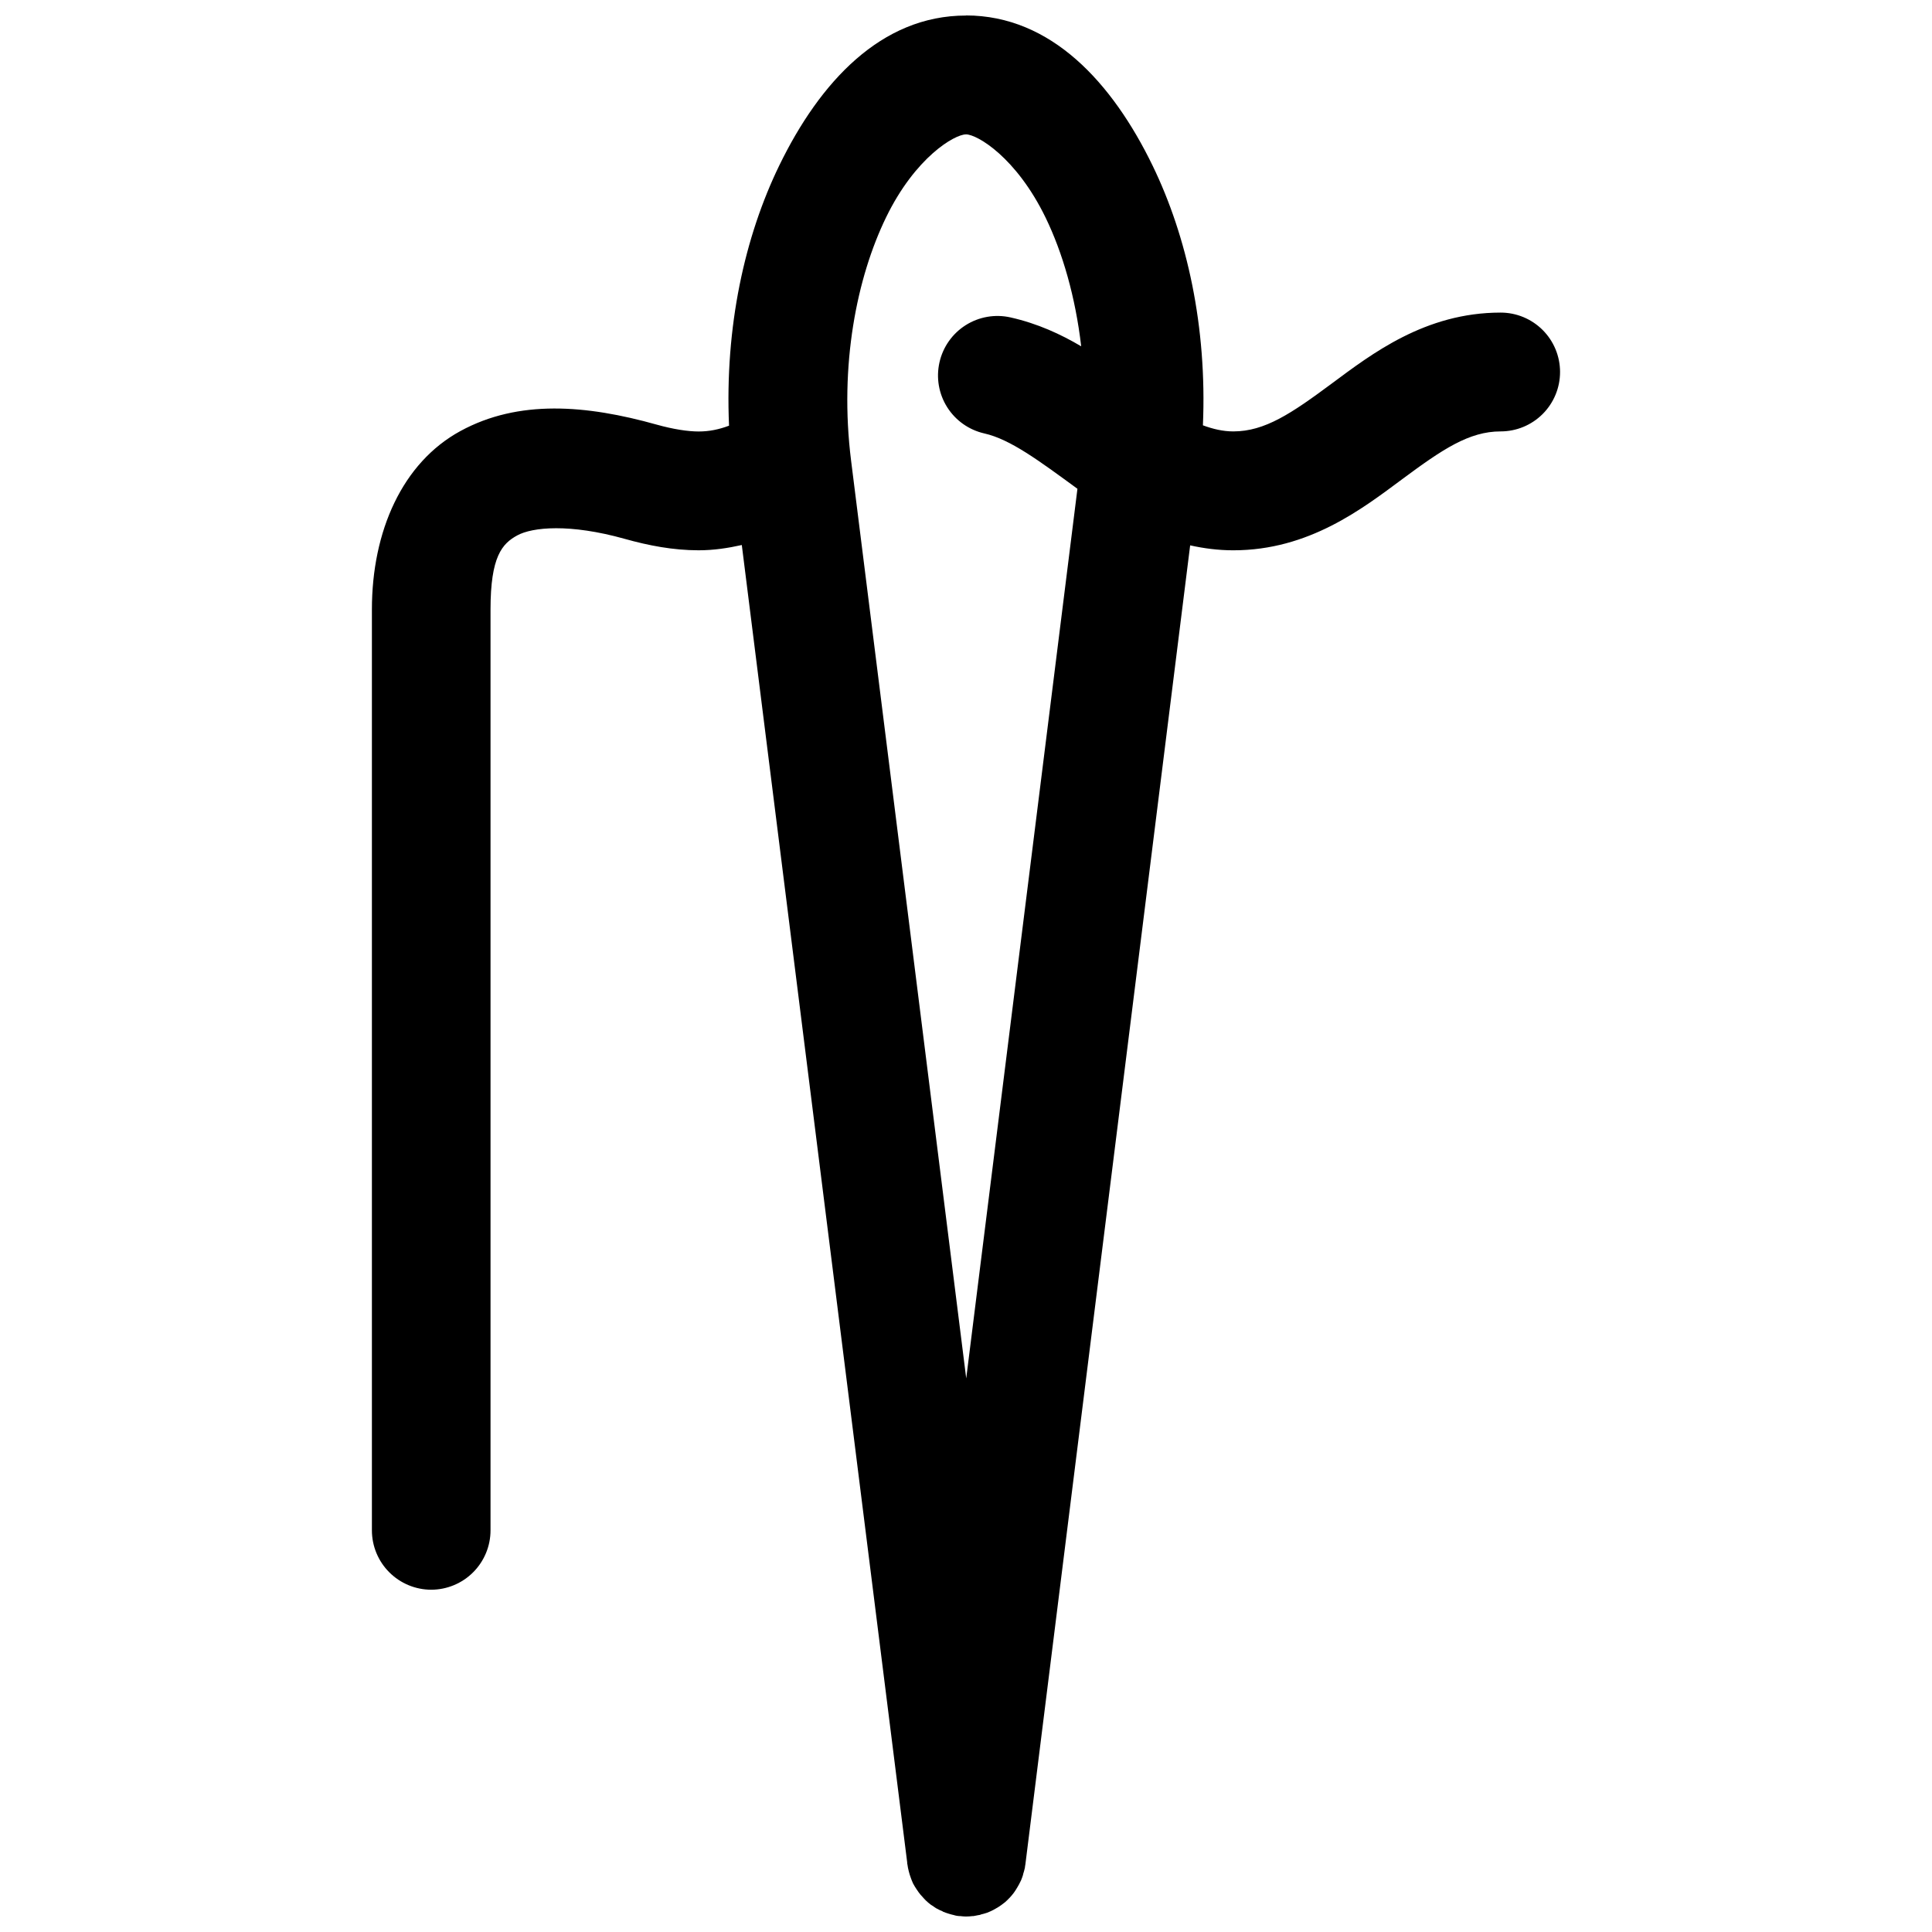 <?xml version="1.0" encoding="UTF-8"?>
<!-- The Best Svg Icon site in the world: iconSvg.co, Visit us! https://iconsvg.co -->
<svg width="800px" height="800px" version="1.1" viewBox="144 144 512 512" xmlns="http://www.w3.org/2000/svg">
 <defs>
  <clipPath id="a">
   <path d="m242 148.09h316v503.81h-316z"/>
  </clipPath>
 </defs>
 <g clip-path="url(#a)">
  <path d="m400 148.09v0.031c-22.527-0.02-38.77 17.699-49.461 39.684-9.176 18.859-14.484 42.758-13.336 69.004-2.637 0.992-5.215 1.539-8.059 1.539-2.832 0-6.742-0.594-11.09-1.812-18.73-5.258-36.613-6.707-52.027 1.688-15.414 8.395-23.469 26.559-23.469 47.293v244.03c0 4.176 1.656 8.184 4.613 11.133 2.953 2.953 6.957 4.613 11.137 4.613 4.164-0.016 8.156-1.684 11.094-4.633 2.941-2.953 4.594-6.945 4.59-11.113v-244.03c0-14.039 3.074-17.445 7.09-19.633 4.016-2.191 13.879-3.172 28.484 0.922 6.312 1.77 12.809 3.027 19.578 3.027 4.035 0 7.809-0.59 11.441-1.398l43.832 349.14v0.246l0.062 0.293c0.082 0.605 0.199 1.207 0.355 1.797 0.141 0.574 0.316 1.141 0.52 1.691 0.184 0.535 0.395 1.059 0.633 1.57 0.02 0.035 0.039 0.07 0.062 0.105 0.246 0.461 0.52 0.906 0.812 1.34 0.32 0.504 0.672 0.992 1.047 1.457 0.168 0.195 0.344 0.387 0.523 0.57 0.293 0.348 0.602 0.68 0.922 1 0.41 0.391 0.84 0.762 1.293 1.105 0.152 0.102 0.305 0.199 0.461 0.293 0.301 0.223 0.605 0.43 0.922 0.629 0.078 0.043 0.152 0.082 0.23 0.125 0.508 0.277 1.031 0.531 1.57 0.75 0.02 0.023 0.039 0.043 0.059 0.062 0.48 0.199 0.969 0.375 1.461 0.523 0.516 0.168 1.039 0.305 1.57 0.418 0.055 0.02 0.113 0.039 0.168 0.062 0.176 0.035 0.348 0.074 0.523 0.105 0.176 0.023 0.348 0.043 0.523 0.062h0.293c0.5 0.066 1.004 0.105 1.508 0.121 0.621-0.004 1.242-0.043 1.859-0.121h0.23c0.395-0.062 0.781-0.141 1.168-0.23 0.133-0.02 0.27-0.043 0.402-0.062 0.074-0.023 0.152-0.043 0.23-0.062 0.039-0.023 0.082-0.043 0.121-0.062 0.551-0.125 1.098-0.281 1.633-0.461 0.57-0.219 1.133-0.473 1.676-0.754 0.176-0.094 0.348-0.191 0.523-0.293 0.273-0.152 0.547-0.309 0.812-0.477 0.508-0.32 0.996-0.668 1.461-1.047 0.078-0.055 0.156-0.109 0.23-0.168 0.387-0.336 0.758-0.691 1.109-1.062 0.078-0.074 0.152-0.152 0.23-0.23 0.348-0.375 0.676-0.762 0.984-1.168 0.055-0.078 0.113-0.156 0.168-0.234 0.293-0.41 0.562-0.836 0.816-1.273 0.324-0.527 0.617-1.07 0.875-1.633 0.043-0.082 0.082-0.164 0.125-0.246 0.195-0.473 0.371-0.953 0.523-1.445 0.016-0.082 0.031-0.164 0.043-0.246 0.164-0.496 0.305-0.996 0.418-1.508 0.02-0.098 0.039-0.191 0.059-0.289v-0.125c0.043-0.211 0.078-0.43 0.109-0.645l43.664-349.53c3.602 0.797 7.394 1.309 11.441 1.309 20.016 0 34.184-11.008 44.801-18.879 10.617-7.875 17.668-12.629 26.039-12.629 4.176 0 8.184-1.656 11.137-4.609s4.613-6.957 4.609-11.133c0.004-4.176-1.656-8.18-4.609-11.133s-6.961-4.613-11.137-4.613c-20.016 0-34.184 10.965-44.801 18.836-10.617 7.871-17.668 12.652-26.039 12.652-2.781 0-5.414-0.645-8.059-1.613 1.109-26.125-4.188-49.973-13.332-68.82-10.688-22.008-26.895-39.785-49.461-39.805zm0 31.52c2.969 0.004 13.348 6.106 21.102 22.078 4.484 9.242 7.898 20.984 9.426 34.086-5.414-3.195-11.527-6.031-18.734-7.656-4.074-0.918-8.352-0.176-11.883 2.059-3.527 2.234-6.027 5.781-6.941 9.855-0.922 4.078-0.188 8.352 2.047 11.887 2.234 3.531 5.781 6.031 9.859 6.949 6.867 1.551 14.469 7.223 24.531 14.574 0.039 0.027 0.086 0.062 0.125 0.094l-29.473 235.75-30.512-243.22c-3.18-25.344 1.547-48.582 9.289-64.5 7.742-15.914 18.152-21.957 21.164-21.953z" fill-rule="evenodd"/>
 </g>
</svg>
